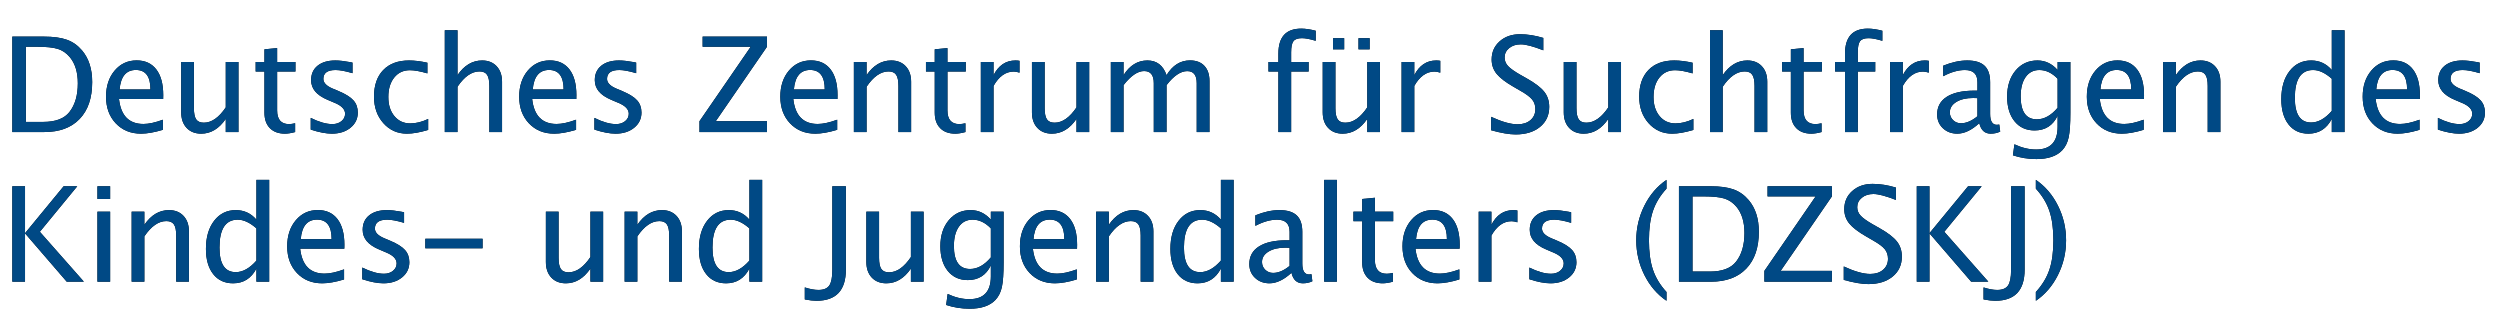 <svg xmlns="http://www.w3.org/2000/svg" xmlns:xlink="http://www.w3.org/1999/xlink" width="284" height="36" viewBox="0 0 284 36">
  <defs>
    <path id="logo_dzskj-a" d="M5.024,15 C6.753,15 8.093,14.504 9.045,13.513 C9.998,12.522 10.474,11.125 10.474,9.324 C10.474,7.839 10.09,6.643 9.324,5.735 C8.84,5.164 8.268,4.758 7.606,4.519 C6.945,4.28 6.077,4.16 5.002,4.16 L5.002,4.16 L1.399,4.16 L1.399,15 L5.024,15 Z M4.907,13.85 L2.937,13.85 L2.937,5.31 L4.204,5.31 C5.254,5.31 6.04,5.392 6.562,5.555 C7.085,5.719 7.534,6.023 7.91,6.467 C8.53,7.195 8.84,8.196 8.84,9.47 C8.84,10.828 8.525,11.909 7.896,12.715 C7.31,13.472 6.313,13.85 4.907,13.85 L4.907,13.85 Z"/>
    <path id="logo_dzskj-b" d="M16.024,15.183 C16.713,15.183 17.54,15.037 18.507,14.744 L18.507,14.744 L18.507,13.601 C17.633,13.923 16.896,14.084 16.295,14.084 C14.654,14.084 13.729,13.14 13.519,11.25 L13.519,11.25 L18.536,11.25 L18.544,10.803 C18.544,9.543 18.281,8.572 17.756,7.888 C17.231,7.205 16.488,6.863 15.526,6.863 C14.51,6.863 13.677,7.249 13.025,8.02 C12.373,8.792 12.047,9.78 12.047,10.986 C12.047,12.227 12.417,13.236 13.157,14.015 C13.896,14.794 14.852,15.183 16.024,15.183 Z M17.093,10.166 L13.585,10.166 C13.712,8.687 14.33,7.947 15.438,7.947 C16.542,7.947 17.093,8.687 17.093,10.166 L17.093,10.166 Z"/>
    <path id="logo_dzskj-c" d="M22.855,15.183 C23.949,15.183 24.879,14.624 25.646,13.506 L25.646,13.506 L25.646,15 L27.089,15 L27.089,7.046 L25.646,7.046 L25.646,12.202 C24.865,13.359 24.035,13.938 23.156,13.938 C22.751,13.938 22.461,13.812 22.288,13.561 C22.115,13.309 22.028,12.886 22.028,12.29 L22.028,12.29 L22.028,7.046 L20.585,7.046 L20.585,12.759 C20.585,13.501 20.79,14.091 21.2,14.528 C21.61,14.965 22.162,15.183 22.855,15.183 Z M32.37,15.183 C32.697,15.183 33.083,15.122 33.527,15 L33.527,15 L33.527,14.004 C33.253,14.067 33.022,14.099 32.831,14.099 C31.933,14.099 31.483,13.579 31.483,12.539 L31.483,12.539 L31.483,8.13 L33.563,8.13 L33.563,7.046 L31.483,7.046 L31.483,5.464 L30.041,5.603 L30.041,7.046 L29.044,7.046 L29.044,8.13 L30.041,8.13 L30.041,12.803 C30.041,13.55 30.246,14.133 30.656,14.553 C31.066,14.973 31.637,15.183 32.37,15.183 Z"/>
    <path id="logo_dzskj-d" d="M37.7,15.183 C38.56,15.183 39.265,14.958 39.817,14.509 C40.369,14.06 40.645,13.486 40.645,12.788 C40.645,12.236 40.481,11.776 40.154,11.407 C39.827,11.039 39.27,10.688 38.484,10.356 L38.484,10.356 L37.788,10.063 C37.085,9.766 36.733,9.399 36.733,8.965 C36.733,8.291 37.197,7.954 38.125,7.954 C38.599,7.954 39.238,8.074 40.044,8.313 L40.044,8.313 L40.044,7.112 L39.744,7.053 C39.089,6.931 38.54,6.87 38.096,6.87 C37.241,6.87 36.569,7.069 36.078,7.467 C35.587,7.865 35.342,8.411 35.342,9.104 C35.342,10.076 35.964,10.82 37.21,11.338 L37.21,11.338 L38.052,11.697 C38.818,12.019 39.202,12.427 39.202,12.92 C39.202,13.257 39.065,13.538 38.792,13.762 C38.518,13.987 38.174,14.099 37.759,14.099 C37.061,14.099 36.24,13.865 35.298,13.396 L35.298,13.396 L35.298,14.722 C36.24,15.029 37.041,15.183 37.7,15.183 Z"/>
    <path id="logo_dzskj-e" d="M46.223,15.183 C46.902,15.183 47.708,15.042 48.64,14.758 L48.64,14.758 L48.64,13.513 C47.942,13.85 47.263,14.019 46.604,14.019 C45.862,14.019 45.261,13.743 44.802,13.191 C44.343,12.639 44.114,11.917 44.114,11.023 C44.114,10.1 44.337,9.362 44.784,8.807 C45.231,8.253 45.823,7.976 46.56,7.976 C47.073,7.976 47.737,8.096 48.552,8.335 L48.552,8.335 L48.552,7.126 C47.786,6.956 47.092,6.87 46.472,6.87 C45.217,6.87 44.24,7.231 43.539,7.954 C42.838,8.677 42.488,9.685 42.488,10.979 C42.488,12.19 42.842,13.193 43.55,13.989 C44.258,14.785 45.149,15.183 46.223,15.183 Z"/>
    <path id="logo_dzskj-f" d="M51.971,15 L51.971,9.851 C52.752,8.694 53.585,8.115 54.468,8.115 C54.869,8.115 55.156,8.241 55.329,8.492 C55.502,8.744 55.589,9.165 55.589,9.756 L55.589,9.756 L55.589,15 L57.032,15 L57.032,9.287 C57.032,8.55 56.827,7.963 56.417,7.526 C56.006,7.089 55.457,6.87 54.769,6.87 C53.665,6.87 52.732,7.427 51.971,8.54 L51.971,8.54 L51.971,3.435 L50.528,3.435 L50.528,15 L51.971,15 Z"/>
    <path id="logo_dzskj-g" d="M62.958,15.183 C63.647,15.183 64.474,15.037 65.441,14.744 L65.441,14.744 L65.441,13.601 C64.567,13.923 63.83,14.084 63.229,14.084 C61.588,14.084 60.663,13.14 60.453,11.25 L60.453,11.25 L65.47,11.25 L65.478,10.803 C65.478,9.543 65.215,8.572 64.69,7.888 C64.165,7.205 63.422,6.863 62.46,6.863 C61.444,6.863 60.611,7.249 59.959,8.02 C59.307,8.792 58.981,9.78 58.981,10.986 C58.981,12.227 59.351,13.236 60.091,14.015 C60.83,14.794 61.786,15.183 62.958,15.183 Z M64.027,10.166 L60.519,10.166 C60.646,8.687 61.264,7.947 62.372,7.947 C63.476,7.947 64.027,8.687 64.027,10.166 L64.027,10.166 Z"/>
    <path id="logo_dzskj-h" d="M69.926,15.183 C70.786,15.183 71.491,14.958 72.043,14.509 C72.595,14.06 72.871,13.486 72.871,12.788 C72.871,12.236 72.707,11.776 72.38,11.407 C72.053,11.039 71.496,10.688 70.71,10.356 L70.71,10.356 L70.014,10.063 C69.311,9.766 68.959,9.399 68.959,8.965 C68.959,8.291 69.423,7.954 70.351,7.954 C70.825,7.954 71.464,8.074 72.27,8.313 L72.27,8.313 L72.27,7.112 L71.97,7.053 C71.315,6.931 70.766,6.87 70.322,6.87 C69.467,6.87 68.795,7.069 68.304,7.467 C67.813,7.865 67.568,8.411 67.568,9.104 C67.568,10.076 68.19,10.82 69.436,11.338 L69.436,11.338 L70.278,11.697 C71.044,12.019 71.428,12.427 71.428,12.92 C71.428,13.257 71.291,13.538 71.018,13.762 C70.744,13.987 70.4,14.099 69.985,14.099 C69.287,14.099 68.466,13.865 67.524,13.396 L67.524,13.396 L67.524,14.722 C68.466,15.029 69.267,15.183 69.926,15.183 Z"/>
    <path id="logo_dzskj-i" d="M87.129,15 L87.129,13.77 L81.307,13.77 L87.129,5.31 L87.129,4.16 L79.82,4.16 L79.82,5.31 L85.284,5.31 L79.461,13.77 L79.461,15 L87.129,15 Z M92.622,15.183 C93.311,15.183 94.139,15.037 95.105,14.744 L95.105,14.744 L95.105,13.601 C94.231,13.923 93.494,14.084 92.893,14.084 C91.253,14.084 90.328,13.14 90.118,11.25 L90.118,11.25 L95.135,11.25 L95.142,10.803 C95.142,9.543 94.88,8.572 94.355,7.888 C93.83,7.205 93.086,6.863 92.124,6.863 C91.109,6.863 90.275,7.249 89.623,8.02 C88.971,8.792 88.645,9.78 88.645,10.986 C88.645,12.227 89.015,13.236 89.755,14.015 C90.495,14.794 91.451,15.183 92.622,15.183 Z M93.692,10.166 L90.183,10.166 C90.31,8.687 90.928,7.947 92.036,7.947 C93.14,7.947 93.692,8.687 93.692,10.166 L93.692,10.166 Z"/>
    <path id="logo_dzskj-j" d="M98.443,15 L98.443,9.851 C99.224,8.694 100.057,8.115 100.94,8.115 C101.341,8.115 101.628,8.241 101.801,8.492 C101.974,8.744 102.061,9.165 102.061,9.756 L102.061,9.756 L102.061,15 L103.504,15 L103.504,9.287 C103.504,8.55 103.299,7.963 102.889,7.526 C102.478,7.089 101.929,6.87 101.241,6.87 C100.137,6.87 99.204,7.427 98.443,8.54 L98.443,8.54 L98.443,7.046 L97,7.046 L97,15 L98.443,15 Z"/>
    <path id="logo_dzskj-k" d="M108.516,15.183 C108.843,15.183 109.228,15.122 109.673,15 L109.673,15 L109.673,14.004 C109.399,14.067 109.167,14.099 108.977,14.099 C108.079,14.099 107.629,13.579 107.629,12.539 L107.629,12.539 L107.629,8.13 L109.709,8.13 L109.709,7.046 L107.629,7.046 L107.629,5.464 L106.186,5.603 L106.186,7.046 L105.19,7.046 L105.19,8.13 L106.186,8.13 L106.186,12.803 C106.186,13.55 106.392,14.133 106.802,14.553 C107.212,14.973 107.783,15.183 108.516,15.183 Z"/>
    <path id="logo_dzskj-l" d="M112.866,15 L112.866,9.756 C113.481,8.672 114.245,8.13 115.158,8.13 C115.349,8.13 115.568,8.171 115.817,8.254 L115.817,8.254 L115.817,6.907 C115.656,6.882 115.502,6.87 115.356,6.87 C114.267,6.87 113.437,7.427 112.866,8.54 L112.866,8.54 L112.866,7.046 L111.423,7.046 L111.423,15 L112.866,15 Z"/>
    <path id="logo_dzskj-m" d="M119.5,15.183 C120.594,15.183 121.524,14.624 122.291,13.506 L122.291,13.506 L122.291,15 L123.734,15 L123.734,7.046 L122.291,7.046 L122.291,12.202 C121.51,13.359 120.68,13.938 119.801,13.938 C119.396,13.938 119.106,13.812 118.933,13.561 C118.76,13.309 118.673,12.886 118.673,12.29 L118.673,12.29 L118.673,7.046 L117.23,7.046 L117.23,12.759 C117.23,13.501 117.435,14.091 117.845,14.528 C118.255,14.965 118.807,15.183 119.5,15.183 Z"/>
    <path id="logo_dzskj-n" d="M127.634,15 L127.634,9.668 C128.464,8.604 129.243,8.071 129.97,8.071 C130.703,8.071 131.069,8.528 131.069,9.441 L131.069,9.441 L131.069,15 L132.519,15 L132.519,9.668 C133.339,8.608 134.123,8.079 134.87,8.079 C135.588,8.079 135.947,8.533 135.947,9.441 L135.947,9.441 L135.947,15 L137.397,15 L137.397,9.214 C137.397,8.472 137.204,7.894 136.818,7.482 C136.433,7.069 135.888,6.863 135.185,6.863 C134.091,6.863 133.203,7.422 132.519,8.54 C132.133,7.427 131.408,6.87 130.344,6.87 C129.24,6.87 128.337,7.427 127.634,8.54 L127.634,8.54 L127.634,7.046 L126.191,7.046 L126.191,15 L127.634,15 Z"/>
    <path id="logo_dzskj-o" d="M146.675,15 L146.675,8.13 L148.66,8.13 L148.66,7.046 L146.675,7.046 L146.675,5.94 C146.675,5.325 146.762,4.904 146.935,4.677 C147.108,4.449 147.432,4.336 147.906,4.336 C148.296,4.336 148.816,4.436 149.466,4.636 L149.466,4.636 L149.466,3.494 C148.85,3.333 148.301,3.252 147.818,3.252 C146.089,3.252 145.225,4.199 145.225,6.094 L145.225,6.094 L145.225,7.046 L144.097,7.046 L144.097,8.13 L145.225,8.13 L145.225,15 L146.675,15 Z"/>
    <path id="logo_dzskj-p" d="M152.699,5.603 L152.699,4.336 L151.432,4.336 L151.432,5.603 L152.699,5.603 Z M155.592,5.603 L155.592,4.336 L154.325,4.336 L154.325,5.603 L155.592,5.603 Z M152.53,15.183 C153.624,15.183 154.554,14.624 155.321,13.506 L155.321,13.506 L155.321,15 L156.764,15 L156.764,7.046 L155.321,7.046 L155.321,12.202 C154.54,13.359 153.71,13.938 152.831,13.938 C152.426,13.938 152.136,13.812 151.963,13.561 C151.79,13.309 151.703,12.886 151.703,12.29 L151.703,12.29 L151.703,7.046 L150.26,7.046 L150.26,12.759 C150.26,13.501 150.465,14.091 150.875,14.528 C151.285,14.965 151.837,15.183 152.53,15.183 Z"/>
    <path id="logo_dzskj-q" d="M160.664,15 L160.664,9.756 C161.279,8.672 162.043,8.13 162.956,8.13 C163.147,8.13 163.366,8.171 163.615,8.254 L163.615,8.254 L163.615,6.907 C163.454,6.882 163.3,6.87 163.154,6.87 C162.065,6.87 161.235,7.427 160.664,8.54 L160.664,8.54 L160.664,7.046 L159.221,7.046 L159.221,15 L160.664,15 Z"/>
    <path id="logo_dzskj-r" d="M172.183,15.271 C173.33,15.271 174.252,14.985 174.948,14.414 C175.644,13.843 175.992,13.086 175.992,12.144 C175.992,11.479 175.806,10.911 175.435,10.437 C175.064,9.963 174.41,9.46 173.472,8.928 L173.472,8.928 L172.696,8.489 C172.022,8.103 171.558,7.771 171.304,7.493 C171.05,7.214 170.923,6.895 170.923,6.533 C170.923,6.104 171.097,5.747 171.443,5.464 C171.79,5.181 172.229,5.039 172.762,5.039 C173.323,5.039 174.175,5.264 175.318,5.713 L175.318,5.713 L175.318,4.307 C174.39,4.028 173.509,3.889 172.674,3.889 C171.736,3.889 170.965,4.159 170.359,4.698 C169.754,5.238 169.451,5.925 169.451,6.76 C169.451,7.38 169.64,7.924 170.019,8.39 C170.397,8.856 171.048,9.353 171.971,9.88 L171.971,9.88 L172.718,10.312 C173.367,10.679 173.813,11.011 174.054,11.309 C174.296,11.606 174.417,11.968 174.417,12.393 C174.417,12.91 174.233,13.328 173.864,13.645 C173.495,13.962 173.008,14.121 172.403,14.121 C171.617,14.121 170.613,13.838 169.392,13.271 L169.392,13.271 L169.392,14.795 C170.525,15.112 171.455,15.271 172.183,15.271 Z"/>
    <path id="logo_dzskj-s" d="M179.913,15.183 C181.007,15.183 181.937,14.624 182.704,13.506 L182.704,13.506 L182.704,15 L184.147,15 L184.147,7.046 L182.704,7.046 L182.704,12.202 C181.923,13.359 181.093,13.938 180.214,13.938 C179.809,13.938 179.519,13.812 179.346,13.561 C179.173,13.309 179.086,12.886 179.086,12.29 L179.086,12.29 L179.086,7.046 L177.643,7.046 L177.643,12.759 C177.643,13.501 177.848,14.091 178.258,14.528 C178.668,14.965 179.22,15.183 179.913,15.183 Z"/>
    <path id="logo_dzskj-t" d="M189.949,15.183 C190.628,15.183 191.434,15.042 192.366,14.758 L192.366,14.758 L192.366,13.513 C191.668,13.85 190.989,14.019 190.33,14.019 C189.588,14.019 188.987,13.743 188.528,13.191 C188.069,12.639 187.84,11.917 187.84,11.023 C187.84,10.1 188.063,9.362 188.51,8.807 C188.957,8.253 189.549,7.976 190.286,7.976 C190.799,7.976 191.463,8.096 192.278,8.335 L192.278,8.335 L192.278,7.126 C191.512,6.956 190.818,6.87 190.198,6.87 C188.943,6.87 187.966,7.231 187.265,7.954 C186.564,8.677 186.214,9.685 186.214,10.979 C186.214,12.19 186.568,13.193 187.276,13.989 C187.984,14.785 188.875,15.183 189.949,15.183 Z"/>
    <path id="logo_dzskj-u" d="M195.699,15 L195.699,9.851 C196.48,8.694 197.313,8.115 198.196,8.115 C198.597,8.115 198.884,8.241 199.057,8.492 C199.23,8.744 199.317,9.165 199.317,9.756 L199.317,9.756 L199.317,15 L200.76,15 L200.76,9.287 C200.76,8.55 200.555,7.963 200.145,7.526 C199.734,7.089 199.185,6.87 198.497,6.87 C197.393,6.87 196.46,7.427 195.699,8.54 L195.699,8.54 L195.699,3.435 L194.256,3.435 L194.256,15 L195.699,15 Z"/>
    <path id="logo_dzskj-v" d="M205.772,15.183 C206.099,15.183 206.484,15.122 206.929,15 L206.929,15 L206.929,14.004 C206.655,14.067 206.423,14.099 206.233,14.099 C205.335,14.099 204.885,13.579 204.885,12.539 L204.885,12.539 L204.885,8.13 L206.965,8.13 L206.965,7.046 L204.885,7.046 L204.885,5.464 L203.442,5.603 L203.442,7.046 L202.446,7.046 L202.446,8.13 L203.442,8.13 L203.442,12.803 C203.442,13.55 203.648,14.133 204.058,14.553 C204.468,14.973 205.039,15.183 205.772,15.183 Z"/>
    <path id="logo_dzskj-w" d="M211.044,15 L211.044,8.13 L213.029,8.13 L213.029,7.046 L211.044,7.046 L211.044,5.94 C211.044,5.325 211.131,4.904 211.304,4.677 C211.477,4.449 211.801,4.336 212.275,4.336 C212.665,4.336 213.185,4.436 213.835,4.636 L213.835,4.636 L213.835,3.494 C213.219,3.333 212.67,3.252 212.187,3.252 C210.458,3.252 209.594,4.199 209.594,6.094 L209.594,6.094 L209.594,7.046 L208.466,7.046 L208.466,8.13 L209.594,8.13 L209.594,15 L211.044,15 Z"/>
    <path id="logo_dzskj-x" d="M216.16,15 L216.16,9.756 C216.775,8.672 217.539,8.13 218.452,8.13 C218.643,8.13 218.862,8.171 219.111,8.254 L219.111,8.254 L219.111,6.907 C218.95,6.882 218.796,6.87 218.65,6.87 C217.561,6.87 216.731,7.427 216.16,8.54 L216.16,8.54 L216.16,7.046 L214.717,7.046 L214.717,15 L216.16,15 Z"/>
    <path id="logo_dzskj-y" d="M226.138,15.183 C226.534,15.183 226.895,15.105 227.222,14.949 L227.222,14.949 L227.12,14.15 C226.998,14.17 226.905,14.18 226.842,14.18 C226.334,14.18 226.08,13.767 226.08,12.942 L226.08,12.942 L226.08,9.338 C226.08,8.494 225.869,7.871 225.446,7.471 C225.024,7.07 224.368,6.87 223.48,6.87 C222.63,6.87 221.72,7.068 220.748,7.463 L220.748,7.463 L220.748,8.657 C221.632,8.188 222.454,7.954 223.216,7.954 C224.163,7.954 224.637,8.416 224.637,9.338 L224.637,9.338 L224.637,10.298 L224.293,10.298 C222.93,10.298 221.884,10.531 221.154,10.997 C220.424,11.464 220.059,12.131 220.059,13 C220.059,13.63 220.277,14.152 220.711,14.564 C221.146,14.977 221.693,15.183 222.352,15.183 C223.153,15.183 223.985,14.785 224.849,13.989 C225.035,14.785 225.465,15.183 226.138,15.183 Z M222.762,14.004 C222.41,14.004 222.113,13.884 221.868,13.645 C221.624,13.406 221.502,13.113 221.502,12.766 C221.502,12.278 221.746,11.884 222.235,11.583 C222.723,11.283 223.363,11.133 224.154,11.133 L224.154,11.133 L224.637,11.147 L224.637,13.206 C223.988,13.738 223.363,14.004 222.762,14.004 Z"/>
    <path id="logo_dzskj-z" d="M231.335,18.069 C232.663,18.069 233.642,17.734 234.272,17.065 C234.629,16.685 234.872,16.195 235.001,15.597 C235.13,14.999 235.195,14.077 235.195,12.832 L235.195,12.832 L235.195,7.046 L233.745,7.046 L233.745,7.954 C233.105,7.231 232.341,6.87 231.452,6.87 C230.437,6.87 229.609,7.251 228.969,8.013 C228.33,8.774 228.01,9.761 228.01,10.972 C228.01,12.148 228.291,13.083 228.852,13.777 C229.414,14.47 230.171,14.817 231.123,14.817 C232.339,14.817 233.213,14.26 233.745,13.147 L233.745,13.147 L233.745,14.399 C233.745,16.123 232.932,16.985 231.306,16.985 C230.495,16.985 229.673,16.787 228.838,16.392 L228.838,16.392 L228.669,17.644 C229.519,17.927 230.407,18.069 231.335,18.069 Z M231.386,13.557 C230.161,13.557 229.548,12.686 229.548,10.942 C229.548,10.015 229.736,9.285 230.112,8.752 C230.488,8.22 231.008,7.954 231.672,7.954 C232.419,7.954 233.11,8.284 233.745,8.943 L233.745,8.943 L233.745,12.246 C233.008,13.12 232.221,13.557 231.386,13.557 Z"/>
    <path id="logo_dzskj-A" d="M241.041,15.183 C241.73,15.183 242.557,15.037 243.524,14.744 L243.524,14.744 L243.524,13.601 C242.65,13.923 241.913,14.084 241.312,14.084 C239.671,14.084 238.746,13.14 238.536,11.25 L238.536,11.25 L243.553,11.25 L243.561,10.803 C243.561,9.543 243.298,8.572 242.773,7.888 C242.248,7.205 241.505,6.863 240.543,6.863 C239.527,6.863 238.694,7.249 238.042,8.02 C237.39,8.792 237.064,9.78 237.064,10.986 C237.064,12.227 237.434,13.236 238.174,14.015 C238.913,14.794 239.869,15.183 241.041,15.183 Z M242.11,10.166 L238.602,10.166 C238.729,8.687 239.347,7.947 240.455,7.947 C241.559,7.947 242.11,8.687 242.11,10.166 L242.11,10.166 Z"/>
    <path id="logo_dzskj-B" d="M247.176,15 L247.176,9.851 C247.957,8.694 248.79,8.115 249.673,8.115 C250.074,8.115 250.361,8.241 250.534,8.492 C250.707,8.744 250.794,9.165 250.794,9.756 L250.794,9.756 L250.794,15 L252.237,15 L252.237,9.287 C252.237,8.55 252.032,7.963 251.622,7.526 C251.211,7.089 250.662,6.87 249.974,6.87 C248.87,6.87 247.937,7.427 247.176,8.54 L247.176,8.54 L247.176,7.046 L245.733,7.046 L245.733,15 L247.176,15 Z"/>
    <path id="logo_dzskj-C" d="M262.239,15.183 C263.421,15.183 264.305,14.624 264.891,13.506 L264.891,13.506 L264.891,15 L266.341,15 L266.341,3.435 L264.891,3.435 L264.891,7.954 C264.271,7.231 263.489,6.87 262.547,6.87 C261.531,6.87 260.712,7.273 260.09,8.079 C259.467,8.884 259.156,9.949 259.156,11.272 C259.156,12.483 259.431,13.438 259.98,14.136 C260.529,14.834 261.282,15.183 262.239,15.183 Z M262.54,13.916 C261.309,13.916 260.694,12.986 260.694,11.125 C260.694,9.011 261.385,7.954 262.767,7.954 C263.436,7.954 264.144,8.284 264.891,8.943 L264.891,8.943 L264.891,12.605 C264.124,13.479 263.341,13.916 262.54,13.916 Z"/>
    <path id="logo_dzskj-D" d="M272.378,15.183 C273.067,15.183 273.894,15.037 274.861,14.744 L274.861,14.744 L274.861,13.601 C273.987,13.923 273.25,14.084 272.649,14.084 C271.008,14.084 270.083,13.14 269.873,11.25 L269.873,11.25 L274.89,11.25 L274.898,10.803 C274.898,9.543 274.635,8.572 274.11,7.888 C273.585,7.205 272.842,6.863 271.88,6.863 C270.864,6.863 270.031,7.249 269.379,8.02 C268.727,8.792 268.401,9.78 268.401,10.986 C268.401,12.227 268.771,13.236 269.511,14.015 C270.25,14.794 271.206,15.183 272.378,15.183 Z M273.447,10.166 L269.939,10.166 C270.066,8.687 270.684,7.947 271.792,7.947 C272.896,7.947 273.447,8.687 273.447,10.166 L273.447,10.166 Z"/>
    <path id="logo_dzskj-E" d="M279.346,15.183 C280.206,15.183 280.911,14.958 281.463,14.509 C282.015,14.06 282.291,13.486 282.291,12.788 C282.291,12.236 282.127,11.776 281.8,11.407 C281.473,11.039 280.916,10.688 280.13,10.356 L280.13,10.356 L279.434,10.063 C278.731,9.766 278.379,9.399 278.379,8.965 C278.379,8.291 278.843,7.954 279.771,7.954 C280.245,7.954 280.884,8.074 281.69,8.313 L281.69,8.313 L281.69,7.112 L281.39,7.053 C280.735,6.931 280.186,6.87 279.742,6.87 C278.887,6.87 278.215,7.069 277.724,7.467 C277.233,7.865 276.988,8.411 276.988,9.104 C276.988,10.076 277.61,10.82 278.856,11.338 L278.856,11.338 L279.698,11.697 C280.464,12.019 280.848,12.427 280.848,12.92 C280.848,13.257 280.711,13.538 280.438,13.762 C280.164,13.987 279.82,14.099 279.405,14.099 C278.707,14.099 277.886,13.865 276.944,13.396 L276.944,13.396 L276.944,14.722 C277.886,15.029 278.687,15.183 279.346,15.183 Z"/>
    <polygon id="logo_dzskj-F" points="2.842 32 2.842 26.507 7.581 32 9.529 32 4.526 26.331 8.774 21.16 7.229 21.16 2.842 26.492 2.842 21.16 1.399 21.16 1.399 32"/>
    <path id="logo_dzskj-G" d="M12.513,22.603 L12.513,21.16 L11.07,21.16 L11.07,22.603 L12.513,22.603 Z M12.513,32 L12.513,24.046 L11.07,24.046 L11.07,32 L12.513,32 Z"/>
    <path id="logo_dzskj-H" d="M16.399,32 L16.399,26.851 C17.18,25.694 18.013,25.115 18.896,25.115 C19.297,25.115 19.584,25.241 19.757,25.492 C19.93,25.744 20.017,26.165 20.017,26.756 L20.017,26.756 L20.017,32 L21.46,32 L21.46,26.287 C21.46,25.55 21.255,24.963 20.845,24.526 C20.434,24.089 19.885,23.87 19.197,23.87 C18.093,23.87 17.16,24.427 16.399,25.54 L16.399,25.54 L16.399,24.046 L14.956,24.046 L14.956,32 L16.399,32 Z"/>
    <path id="logo_dzskj-I" d="M26.478,32.183 C27.66,32.183 28.544,31.624 29.13,30.506 L29.13,30.506 L29.13,32 L30.58,32 L30.58,20.435 L29.13,20.435 L29.13,24.954 C28.51,24.231 27.728,23.87 26.786,23.87 C25.77,23.87 24.951,24.273 24.329,25.079 C23.706,25.884 23.395,26.949 23.395,28.272 C23.395,29.483 23.67,30.438 24.219,31.136 C24.768,31.834 25.521,32.183 26.478,32.183 Z M26.779,30.916 C25.548,30.916 24.933,29.986 24.933,28.125 C24.933,26.011 25.624,24.954 27.006,24.954 C27.675,24.954 28.383,25.284 29.13,25.943 L29.13,25.943 L29.13,29.605 C28.363,30.479 27.58,30.916 26.779,30.916 Z"/>
    <path id="logo_dzskj-J" d="M36.603,32.183 C37.292,32.183 38.119,32.037 39.086,31.744 L39.086,31.744 L39.086,30.601 C38.212,30.923 37.475,31.084 36.874,31.084 C35.233,31.084 34.308,30.14 34.098,28.25 L34.098,28.25 L39.115,28.25 L39.123,27.803 C39.123,26.543 38.86,25.572 38.335,24.888 C37.81,24.205 37.067,23.863 36.105,23.863 C35.089,23.863 34.256,24.249 33.604,25.02 C32.952,25.792 32.626,26.78 32.626,27.986 C32.626,29.227 32.996,30.236 33.736,31.015 C34.475,31.794 35.431,32.183 36.603,32.183 Z M37.672,27.166 L34.164,27.166 C34.291,25.687 34.909,24.947 36.017,24.947 C37.121,24.947 37.672,25.687 37.672,27.166 L37.672,27.166 Z"/>
    <path id="logo_dzskj-K" d="M43.557,32.183 C44.417,32.183 45.122,31.958 45.674,31.509 C46.226,31.06 46.502,30.486 46.502,29.788 C46.502,29.236 46.338,28.776 46.011,28.407 C45.684,28.039 45.127,27.688 44.341,27.356 L44.341,27.356 L43.645,27.063 C42.942,26.766 42.59,26.399 42.59,25.965 C42.59,25.291 43.054,24.954 43.982,24.954 C44.456,24.954 45.095,25.074 45.901,25.313 L45.901,25.313 L45.901,24.112 L45.601,24.053 C44.946,23.931 44.397,23.87 43.953,23.87 C43.098,23.87 42.426,24.069 41.935,24.467 C41.444,24.865 41.199,25.411 41.199,26.104 C41.199,27.076 41.821,27.82 43.067,28.338 L43.067,28.338 L43.909,28.697 C44.675,29.019 45.059,29.427 45.059,29.92 C45.059,30.257 44.922,30.538 44.649,30.762 C44.375,30.987 44.031,31.099 43.616,31.099 C42.918,31.099 42.097,30.865 41.155,30.396 L41.155,30.396 L41.155,31.722 C42.097,32.029 42.898,32.183 43.557,32.183 Z"/>
    <polygon id="logo_dzskj-L" points="54.82 28.206 54.82 27.122 48.316 27.122 48.316 28.206"/>
    <path id="logo_dzskj-M" d="M64.282,32.183 C65.376,32.183 66.306,31.624 67.073,30.506 L67.073,30.506 L67.073,32 L68.516,32 L68.516,24.046 L67.073,24.046 L67.073,29.202 C66.292,30.359 65.462,30.938 64.583,30.938 C64.178,30.938 63.888,30.812 63.715,30.561 C63.542,30.309 63.455,29.886 63.455,29.29 L63.455,29.29 L63.455,24.046 L62.012,24.046 L62.012,29.759 C62.012,30.501 62.217,31.091 62.627,31.528 C63.037,31.965 63.589,32.183 64.282,32.183 Z"/>
    <path id="logo_dzskj-N" d="M72.402,32 L72.402,26.851 C73.183,25.694 74.016,25.115 74.899,25.115 C75.3,25.115 75.587,25.241 75.76,25.492 C75.933,25.744 76.02,26.165 76.02,26.756 L76.02,26.756 L76.02,32 L77.463,32 L77.463,26.287 C77.463,25.55 77.258,24.963 76.848,24.526 C76.437,24.089 75.888,23.87 75.2,23.87 C74.096,23.87 73.163,24.427 72.402,25.54 L72.402,25.54 L72.402,24.046 L70.959,24.046 L70.959,32 L72.402,32 Z"/>
    <path id="logo_dzskj-O" d="M82.481,32.183 C83.663,32.183 84.547,31.624 85.133,30.506 L85.133,30.506 L85.133,32 L86.583,32 L86.583,20.435 L85.133,20.435 L85.133,24.954 C84.513,24.231 83.731,23.87 82.789,23.87 C81.773,23.87 80.954,24.273 80.332,25.079 C79.709,25.884 79.398,26.949 79.398,28.272 C79.398,29.483 79.673,30.438 80.222,31.136 C80.771,31.834 81.524,32.183 82.481,32.183 Z M82.782,30.916 C81.551,30.916 80.936,29.986 80.936,28.125 C80.936,26.011 81.627,24.954 83.009,24.954 C83.678,24.954 84.386,25.284 85.133,25.943 L85.133,25.943 L85.133,29.605 C84.366,30.479 83.583,30.916 82.782,30.916 Z"/>
    <path id="logo_dzskj-P" d="M92.743,34.168 C94.974,34.168 96.09,32.989 96.09,30.63 L96.09,30.63 L96.09,21.16 L94.552,21.16 L94.552,30.682 C94.552,31.517 94.436,32.101 94.204,32.436 C93.972,32.77 93.563,32.938 92.977,32.938 C92.528,32.938 92.01,32.842 91.424,32.652 L91.424,32.652 L91.424,34.014 C91.961,34.117 92.401,34.168 92.743,34.168 Z"/>
    <path id="logo_dzskj-Q" d="M100.688,32.183 C101.782,32.183 102.712,31.624 103.479,30.506 L103.479,30.506 L103.479,32 L104.922,32 L104.922,24.046 L103.479,24.046 L103.479,29.202 C102.698,30.359 101.868,30.938 100.989,30.938 C100.584,30.938 100.294,30.812 100.121,30.561 C99.948,30.309 99.861,29.886 99.861,29.29 L99.861,29.29 L99.861,24.046 L98.418,24.046 L98.418,29.759 C98.418,30.501 98.623,31.091 99.033,31.528 C99.443,31.965 99.995,32.183 100.688,32.183 Z"/>
    <path id="logo_dzskj-R" d="M110.15,35.069 C111.478,35.069 112.457,34.734 113.087,34.065 C113.444,33.685 113.687,33.195 113.816,32.597 C113.945,31.999 114.01,31.077 114.01,29.832 L114.01,29.832 L114.01,24.046 L112.56,24.046 L112.56,24.954 C111.92,24.231 111.156,23.87 110.267,23.87 C109.252,23.87 108.424,24.251 107.784,25.013 C107.145,25.774 106.825,26.761 106.825,27.972 C106.825,29.148 107.106,30.083 107.667,30.777 C108.229,31.47 108.986,31.817 109.938,31.817 C111.154,31.817 112.028,31.26 112.56,30.147 L112.56,30.147 L112.56,31.399 C112.56,33.123 111.747,33.985 110.121,33.985 C109.31,33.985 108.488,33.787 107.653,33.392 L107.653,33.392 L107.484,34.644 C108.334,34.927 109.222,35.069 110.15,35.069 Z M110.201,30.557 C108.976,30.557 108.363,29.686 108.363,27.942 C108.363,27.015 108.551,26.285 108.927,25.752 C109.303,25.22 109.823,24.954 110.487,24.954 C111.234,24.954 111.925,25.284 112.56,25.943 L112.56,25.943 L112.56,29.246 C111.823,30.12 111.036,30.557 110.201,30.557 Z"/>
    <path id="logo_dzskj-S" d="M119.84,32.183 C120.529,32.183 121.356,32.037 122.323,31.744 L122.323,31.744 L122.323,30.601 C121.449,30.923 120.712,31.084 120.111,31.084 C118.47,31.084 117.545,30.14 117.335,28.25 L117.335,28.25 L122.352,28.25 L122.36,27.803 C122.36,26.543 122.097,25.572 121.572,24.888 C121.047,24.205 120.304,23.863 119.342,23.863 C118.326,23.863 117.493,24.249 116.841,25.02 C116.189,25.792 115.863,26.78 115.863,27.986 C115.863,29.227 116.233,30.236 116.973,31.015 C117.712,31.794 118.668,32.183 119.84,32.183 Z M120.909,27.166 L117.401,27.166 C117.528,25.687 118.146,24.947 119.254,24.947 C120.358,24.947 120.909,25.687 120.909,27.166 L120.909,27.166 Z"/>
    <path id="logo_dzskj-T" d="M125.963,32 L125.963,26.851 C126.744,25.694 127.577,25.115 128.46,25.115 C128.861,25.115 129.148,25.241 129.321,25.492 C129.494,25.744 129.581,26.165 129.581,26.756 L129.581,26.756 L129.581,32 L131.024,32 L131.024,26.287 C131.024,25.55 130.819,24.963 130.409,24.526 C129.998,24.089 129.449,23.87 128.761,23.87 C127.657,23.87 126.724,24.427 125.963,25.54 L125.963,25.54 L125.963,24.046 L124.52,24.046 L124.52,32 L125.963,32 Z"/>
    <path id="logo_dzskj-U" d="M136.042,32.183 C137.224,32.183 138.108,31.624 138.694,30.506 L138.694,30.506 L138.694,32 L140.144,32 L140.144,20.435 L138.694,20.435 L138.694,24.954 C138.074,24.231 137.292,23.87 136.35,23.87 C135.334,23.87 134.515,24.273 133.893,25.079 C133.27,25.884 132.959,26.949 132.959,28.272 C132.959,29.483 133.234,30.438 133.783,31.136 C134.332,31.834 135.085,32.183 136.042,32.183 Z M136.343,30.916 C135.112,30.916 134.497,29.986 134.497,28.125 C134.497,26.011 135.188,24.954 136.57,24.954 C137.239,24.954 137.947,25.284 138.694,25.943 L138.694,25.943 L138.694,29.605 C137.927,30.479 137.144,30.916 136.343,30.916 Z"/>
    <path id="logo_dzskj-V" d="M148,32.183 C148.396,32.183 148.757,32.105 149.084,31.949 L149.084,31.949 L148.982,31.15 C148.86,31.17 148.767,31.18 148.704,31.18 C148.196,31.18 147.942,30.767 147.942,29.942 L147.942,29.942 L147.942,26.338 C147.942,25.494 147.731,24.871 147.308,24.471 C146.886,24.07 146.23,23.87 145.342,23.87 C144.492,23.87 143.582,24.068 142.61,24.463 L142.61,24.463 L142.61,25.657 C143.494,25.188 144.316,24.954 145.078,24.954 C146.025,24.954 146.499,25.416 146.499,26.338 L146.499,26.338 L146.499,27.298 L146.155,27.298 C144.792,27.298 143.746,27.531 143.016,27.997 C142.286,28.464 141.921,29.131 141.921,30 C141.921,30.63 142.139,31.152 142.573,31.564 C143.008,31.977 143.555,32.183 144.214,32.183 C145.015,32.183 145.847,31.785 146.711,30.989 C146.897,31.785 147.327,32.183 148,32.183 Z M144.624,31.004 C144.272,31.004 143.975,30.884 143.73,30.645 C143.486,30.406 143.364,30.113 143.364,29.766 C143.364,29.278 143.608,28.884 144.097,28.583 C144.585,28.283 145.225,28.133 146.016,28.133 L146.016,28.133 L146.499,28.147 L146.499,30.206 C145.85,30.738 145.225,31.004 144.624,31.004 Z"/>
    <polygon id="logo_dzskj-W" points="151.87 32 151.87 20.435 150.427 20.435 150.427 32"/>
    <path id="logo_dzskj-X" d="M157.076,32.183 C157.403,32.183 157.788,32.122 158.233,32 L158.233,32 L158.233,31.004 C157.959,31.067 157.727,31.099 157.537,31.099 C156.639,31.099 156.189,30.579 156.189,29.539 L156.189,29.539 L156.189,25.13 L158.269,25.13 L158.269,24.046 L156.189,24.046 L156.189,22.464 L154.746,22.603 L154.746,24.046 L153.75,24.046 L153.75,25.13 L154.746,25.13 L154.746,29.803 C154.746,30.55 154.952,31.133 155.362,31.553 C155.772,31.973 156.343,32.183 157.076,32.183 Z"/>
    <path id="logo_dzskj-Y" d="M163.3,32.183 C163.989,32.183 164.816,32.037 165.783,31.744 L165.783,31.744 L165.783,30.601 C164.909,30.923 164.172,31.084 163.571,31.084 C161.93,31.084 161.005,30.14 160.795,28.25 L160.795,28.25 L165.812,28.25 L165.82,27.803 C165.82,26.543 165.557,25.572 165.032,24.888 C164.507,24.205 163.764,23.863 162.802,23.863 C161.786,23.863 160.953,24.249 160.301,25.02 C159.649,25.792 159.323,26.78 159.323,27.986 C159.323,29.227 159.693,30.236 160.433,31.015 C161.172,31.794 162.128,32.183 163.3,32.183 Z M164.369,27.166 L160.861,27.166 C160.988,25.687 161.606,24.947 162.714,24.947 C163.818,24.947 164.369,25.687 164.369,27.166 L164.369,27.166 Z"/>
    <path id="logo_dzskj-Z" d="M169.423,32 L169.423,26.756 C170.038,25.672 170.802,25.13 171.715,25.13 C171.906,25.13 172.125,25.171 172.374,25.254 L172.374,25.254 L172.374,23.907 C172.213,23.882 172.059,23.87 171.913,23.87 C170.824,23.87 169.994,24.427 169.423,25.54 L169.423,25.54 L169.423,24.046 L167.98,24.046 L167.98,32 L169.423,32 Z"/>
    <path id="logo_dzskj-aa" d="M176.137,32.183 C176.997,32.183 177.702,31.958 178.254,31.509 C178.806,31.06 179.082,30.486 179.082,29.788 C179.082,29.236 178.918,28.776 178.591,28.407 C178.264,28.039 177.707,27.688 176.921,27.356 L176.921,27.356 L176.225,27.063 C175.522,26.766 175.17,26.399 175.17,25.965 C175.17,25.291 175.634,24.954 176.562,24.954 C177.036,24.954 177.675,25.074 178.481,25.313 L178.481,25.313 L178.481,24.112 L178.181,24.053 C177.526,23.931 176.977,23.87 176.533,23.87 C175.678,23.87 175.006,24.069 174.515,24.467 C174.024,24.865 173.779,25.411 173.779,26.104 C173.779,27.076 174.401,27.82 175.647,28.338 L175.647,28.338 L176.489,28.697 C177.255,29.019 177.639,29.427 177.639,29.92 C177.639,30.257 177.502,30.538 177.229,30.762 C176.955,30.987 176.611,31.099 176.196,31.099 C175.498,31.099 174.677,30.865 173.735,30.396 L173.735,30.396 L173.735,31.722 C174.677,32.029 175.478,32.183 176.137,32.183 Z"/>
    <path id="logo_dzskj-ab" d="M189.314,34.168 L189.314,33.172 C188.596,32.391 188.085,31.551 187.78,30.652 C187.474,29.754 187.322,28.636 187.322,27.298 C187.322,25.965 187.474,24.849 187.78,23.951 C188.085,23.052 188.596,22.212 189.314,21.431 L189.314,21.431 L189.314,20.435 C188.259,21.153 187.423,22.128 186.805,23.361 C186.188,24.594 185.879,25.906 185.879,27.298 C185.879,28.694 186.188,30.009 186.805,31.242 C187.423,32.475 188.259,33.45 189.314,34.168 L189.314,34.168 Z"/>
    <path id="logo_dzskj-ac" d="M194.354,32 C196.083,32 197.423,31.504 198.375,30.513 C199.328,29.522 199.804,28.125 199.804,26.324 C199.804,24.839 199.42,23.643 198.654,22.735 C198.17,22.164 197.598,21.758 196.936,21.519 C196.275,21.28 195.407,21.16 194.332,21.16 L194.332,21.16 L190.729,21.16 L190.729,32 L194.354,32 Z M194.237,30.85 L192.267,30.85 L192.267,22.31 L193.534,22.31 C194.584,22.31 195.37,22.392 195.893,22.555 C196.415,22.719 196.864,23.023 197.24,23.467 C197.86,24.195 198.17,25.196 198.17,26.47 C198.17,27.828 197.855,28.909 197.226,29.715 C196.64,30.472 195.643,30.85 194.237,30.85 L194.237,30.85 Z"/>
    <polygon id="logo_dzskj-ad" points="208.103 32 208.103 30.77 202.281 30.77 208.103 22.31 208.103 21.16 200.794 21.16 200.794 22.31 206.258 22.31 200.435 30.77 200.435 32"/>
    <path id="logo_dzskj-ae" d="M212.241,32.271 C213.388,32.271 214.31,31.985 215.006,31.414 C215.702,30.843 216.05,30.086 216.05,29.144 C216.05,28.479 215.864,27.911 215.493,27.437 C215.122,26.963 214.468,26.46 213.53,25.928 L213.53,25.928 L212.754,25.489 C212.08,25.103 211.616,24.771 211.362,24.493 C211.108,24.214 210.981,23.895 210.981,23.533 C210.981,23.104 211.155,22.747 211.501,22.464 C211.848,22.181 212.287,22.039 212.82,22.039 C213.381,22.039 214.233,22.264 215.376,22.713 L215.376,22.713 L215.376,21.307 C214.448,21.028 213.567,20.889 212.732,20.889 C211.794,20.889 211.023,21.159 210.417,21.698 C209.812,22.238 209.509,22.925 209.509,23.76 C209.509,24.38 209.698,24.924 210.077,25.39 C210.455,25.856 211.106,26.353 212.029,26.88 L212.029,26.88 L212.776,27.312 C213.425,27.679 213.871,28.011 214.112,28.309 C214.354,28.606 214.475,28.968 214.475,29.393 C214.475,29.91 214.291,30.328 213.922,30.645 C213.553,30.962 213.066,31.121 212.461,31.121 C211.675,31.121 210.671,30.838 209.45,30.271 L209.45,30.271 L209.45,31.795 C210.583,32.112 211.513,32.271 212.241,32.271 Z"/>
    <polygon id="logo_dzskj-af" points="219.187 32 219.187 26.507 223.926 32 225.874 32 220.871 26.331 225.119 21.16 223.574 21.16 219.187 26.492 219.187 21.16 217.744 21.16 217.744 32"/>
    <path id="logo_dzskj-ag" d="M226.649,34.168 C228.88,34.168 229.996,32.989 229.996,30.63 L229.996,30.63 L229.996,21.16 L228.458,21.16 L228.458,30.682 C228.458,31.517 228.342,32.101 228.11,32.436 C227.878,32.77 227.469,32.938 226.883,32.938 C226.434,32.938 225.916,32.842 225.33,32.652 L225.33,32.652 L225.33,34.014 C225.867,34.117 226.307,34.168 226.649,34.168 Z"/>
    <path id="logo_dzskj-ah" d="M231.272,34.168 C232.327,33.45 233.163,32.475 233.781,31.242 C234.398,30.009 234.707,28.694 234.707,27.298 C234.707,25.906 234.398,24.594 233.781,23.361 C233.163,22.128 232.327,21.153 231.272,20.435 L231.272,21.431 C231.99,22.212 232.501,23.052 232.806,23.951 C233.112,24.849 233.264,25.965 233.264,27.298 C233.264,28.636 233.112,29.754 232.806,30.652 C232.501,31.551 231.99,32.391 231.272,33.172 L231.272,34.168 Z"/>
  </defs>
  <g fill="none">
    <use fill="#000" xlink:href="#logo_dzskj-a"/>
    <use fill="#004985" xlink:href="#logo_dzskj-a"/>
    <use fill="#000" xlink:href="#logo_dzskj-b"/>
    <use fill="#004985" xlink:href="#logo_dzskj-b"/>
    <use fill="#000" xlink:href="#logo_dzskj-c"/>
    <use fill="#004985" xlink:href="#logo_dzskj-c"/>
    <use fill="#000" xlink:href="#logo_dzskj-d"/>
    <use fill="#004985" xlink:href="#logo_dzskj-d"/>
    <use fill="#000" xlink:href="#logo_dzskj-e"/>
    <use fill="#004985" xlink:href="#logo_dzskj-e"/>
    <use fill="#000" xlink:href="#logo_dzskj-f"/>
    <use fill="#004985" xlink:href="#logo_dzskj-f"/>
    <use fill="#000" xlink:href="#logo_dzskj-g"/>
    <use fill="#004985" xlink:href="#logo_dzskj-g"/>
    <use fill="#000" xlink:href="#logo_dzskj-h"/>
    <use fill="#004985" xlink:href="#logo_dzskj-h"/>
    <use fill="#000" xlink:href="#logo_dzskj-i"/>
    <use fill="#004985" xlink:href="#logo_dzskj-i"/>
    <use fill="#000" xlink:href="#logo_dzskj-j"/>
    <use fill="#004985" xlink:href="#logo_dzskj-j"/>
    <use fill="#000" xlink:href="#logo_dzskj-k"/>
    <use fill="#004985" xlink:href="#logo_dzskj-k"/>
    <use fill="#000" xlink:href="#logo_dzskj-l"/>
    <use fill="#004985" xlink:href="#logo_dzskj-l"/>
    <use fill="#000" xlink:href="#logo_dzskj-m"/>
    <use fill="#004985" xlink:href="#logo_dzskj-m"/>
    <use fill="#000" xlink:href="#logo_dzskj-n"/>
    <use fill="#004985" xlink:href="#logo_dzskj-n"/>
    <use fill="#000" xlink:href="#logo_dzskj-o"/>
    <use fill="#004985" xlink:href="#logo_dzskj-o"/>
    <use fill="#000" xlink:href="#logo_dzskj-p"/>
    <use fill="#004985" xlink:href="#logo_dzskj-p"/>
    <use fill="#000" xlink:href="#logo_dzskj-q"/>
    <use fill="#004985" xlink:href="#logo_dzskj-q"/>
    <use fill="#000" xlink:href="#logo_dzskj-r"/>
    <use fill="#004985" xlink:href="#logo_dzskj-r"/>
    <use fill="#000" xlink:href="#logo_dzskj-s"/>
    <use fill="#004985" xlink:href="#logo_dzskj-s"/>
    <use fill="#000" xlink:href="#logo_dzskj-t"/>
    <use fill="#004985" xlink:href="#logo_dzskj-t"/>
    <use fill="#000" xlink:href="#logo_dzskj-u"/>
    <use fill="#004985" xlink:href="#logo_dzskj-u"/>
    <use fill="#000" xlink:href="#logo_dzskj-v"/>
    <use fill="#004985" xlink:href="#logo_dzskj-v"/>
    <use fill="#000" xlink:href="#logo_dzskj-w"/>
    <use fill="#004985" xlink:href="#logo_dzskj-w"/>
    <use fill="#000" xlink:href="#logo_dzskj-x"/>
    <use fill="#004985" xlink:href="#logo_dzskj-x"/>
    <use fill="#000" xlink:href="#logo_dzskj-y"/>
    <use fill="#004985" xlink:href="#logo_dzskj-y"/>
    <use fill="#000" xlink:href="#logo_dzskj-z"/>
    <use fill="#004985" xlink:href="#logo_dzskj-z"/>
    <use fill="#000" xlink:href="#logo_dzskj-A"/>
    <use fill="#004985" xlink:href="#logo_dzskj-A"/>
    <use fill="#000" xlink:href="#logo_dzskj-B"/>
    <use fill="#004985" xlink:href="#logo_dzskj-B"/>
    <use fill="#000" xlink:href="#logo_dzskj-C"/>
    <use fill="#004985" xlink:href="#logo_dzskj-C"/>
    <use fill="#000" xlink:href="#logo_dzskj-D"/>
    <use fill="#004985" xlink:href="#logo_dzskj-D"/>
    <use fill="#000" xlink:href="#logo_dzskj-E"/>
    <use fill="#004985" xlink:href="#logo_dzskj-E"/>
    <use fill="#000" xlink:href="#logo_dzskj-F"/>
    <use fill="#004985" xlink:href="#logo_dzskj-F"/>
    <use fill="#000" xlink:href="#logo_dzskj-G"/>
    <use fill="#004985" xlink:href="#logo_dzskj-G"/>
    <use fill="#000" xlink:href="#logo_dzskj-H"/>
    <use fill="#004985" xlink:href="#logo_dzskj-H"/>
    <use fill="#000" xlink:href="#logo_dzskj-I"/>
    <use fill="#004985" xlink:href="#logo_dzskj-I"/>
    <use fill="#000" xlink:href="#logo_dzskj-J"/>
    <use fill="#004985" xlink:href="#logo_dzskj-J"/>
    <use fill="#000" xlink:href="#logo_dzskj-K"/>
    <use fill="#004985" xlink:href="#logo_dzskj-K"/>
    <use fill="#000" xlink:href="#logo_dzskj-L"/>
    <use fill="#004985" xlink:href="#logo_dzskj-L"/>
    <use fill="#000" xlink:href="#logo_dzskj-M"/>
    <use fill="#004985" xlink:href="#logo_dzskj-M"/>
    <use fill="#000" xlink:href="#logo_dzskj-N"/>
    <use fill="#004985" xlink:href="#logo_dzskj-N"/>
    <use fill="#000" xlink:href="#logo_dzskj-O"/>
    <use fill="#004985" xlink:href="#logo_dzskj-O"/>
    <use fill="#000" xlink:href="#logo_dzskj-P"/>
    <use fill="#004985" xlink:href="#logo_dzskj-P"/>
    <use fill="#000" xlink:href="#logo_dzskj-Q"/>
    <use fill="#004985" xlink:href="#logo_dzskj-Q"/>
    <use fill="#000" xlink:href="#logo_dzskj-R"/>
    <use fill="#004985" xlink:href="#logo_dzskj-R"/>
    <use fill="#000" xlink:href="#logo_dzskj-S"/>
    <use fill="#004985" xlink:href="#logo_dzskj-S"/>
    <use fill="#000" xlink:href="#logo_dzskj-T"/>
    <use fill="#004985" xlink:href="#logo_dzskj-T"/>
    <use fill="#000" xlink:href="#logo_dzskj-U"/>
    <use fill="#004985" xlink:href="#logo_dzskj-U"/>
    <use fill="#000" xlink:href="#logo_dzskj-V"/>
    <use fill="#004985" xlink:href="#logo_dzskj-V"/>
    <use fill="#000" xlink:href="#logo_dzskj-W"/>
    <use fill="#004985" xlink:href="#logo_dzskj-W"/>
    <use fill="#000" xlink:href="#logo_dzskj-X"/>
    <use fill="#004985" xlink:href="#logo_dzskj-X"/>
    <use fill="#000" xlink:href="#logo_dzskj-Y"/>
    <use fill="#004985" xlink:href="#logo_dzskj-Y"/>
    <use fill="#000" xlink:href="#logo_dzskj-Z"/>
    <use fill="#004985" xlink:href="#logo_dzskj-Z"/>
    <use fill="#000" xlink:href="#logo_dzskj-aa"/>
    <use fill="#004985" xlink:href="#logo_dzskj-aa"/>
    <use fill="#000" xlink:href="#logo_dzskj-ab"/>
    <use fill="#004985" xlink:href="#logo_dzskj-ab"/>
    <use fill="#000" xlink:href="#logo_dzskj-ac"/>
    <use fill="#004985" xlink:href="#logo_dzskj-ac"/>
    <use fill="#000" xlink:href="#logo_dzskj-ad"/>
    <use fill="#004985" xlink:href="#logo_dzskj-ad"/>
    <use fill="#000" xlink:href="#logo_dzskj-ae"/>
    <use fill="#004985" xlink:href="#logo_dzskj-ae"/>
    <use fill="#000" xlink:href="#logo_dzskj-af"/>
    <use fill="#004985" xlink:href="#logo_dzskj-af"/>
    <use fill="#000" xlink:href="#logo_dzskj-ag"/>
    <use fill="#004985" xlink:href="#logo_dzskj-ag"/>
    <use fill="#000" xlink:href="#logo_dzskj-ah"/>
    <use fill="#004985" xlink:href="#logo_dzskj-ah"/>
  </g>
</svg>
